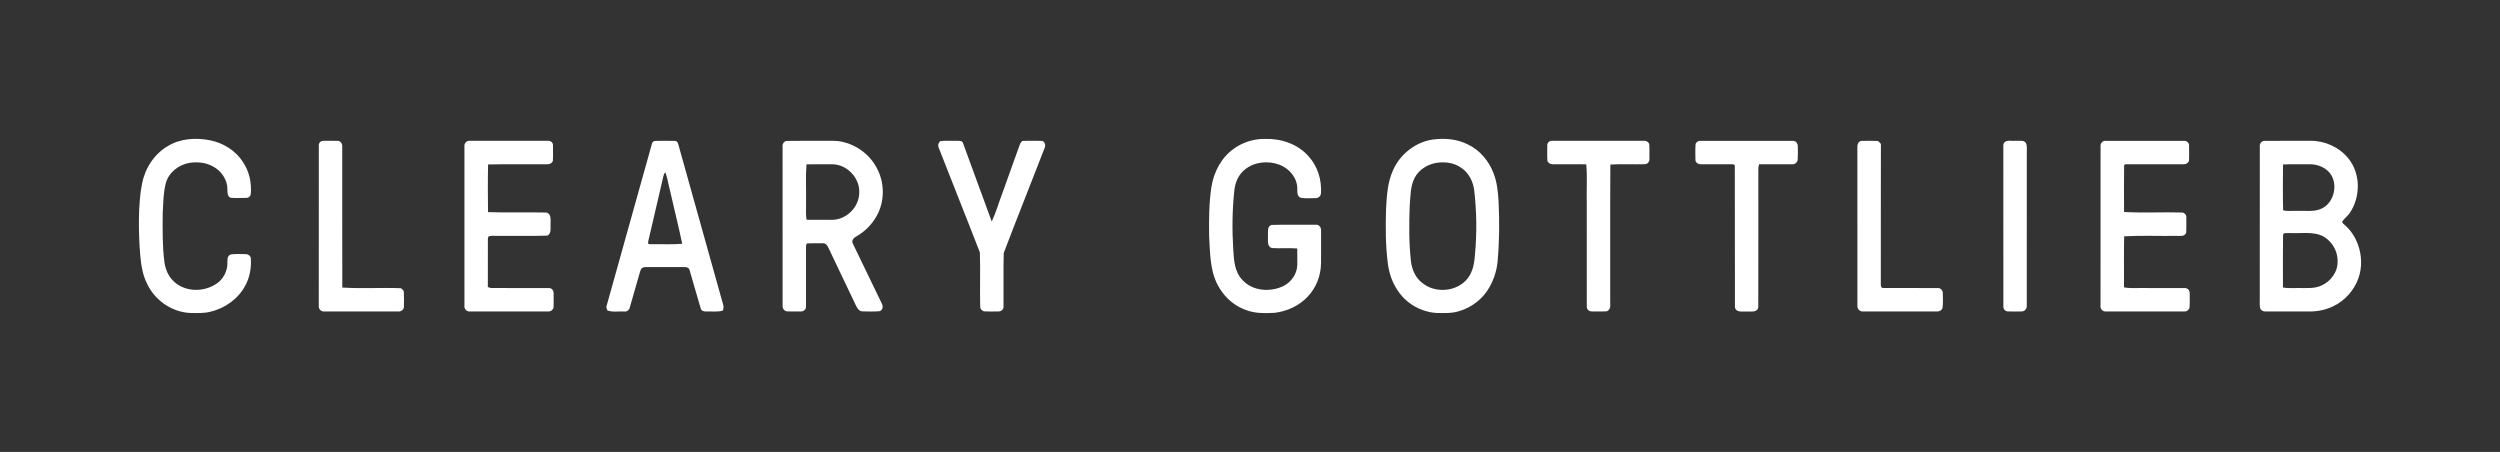 <?xml version="1.0" encoding="iso-8859-1"?>
<!-- Generator: Adobe Illustrator 22.1.0, SVG Export Plug-In . SVG Version: 6.00 Build 0)  -->
<svg version="1.1" id="Layer_1" xmlns="http://www.w3.org/2000/svg" xmlns:xlink="http://www.w3.org/1999/xlink" x="0px" y="0px"
	 viewBox="0 0 648 117.144" style="enable-background:new 0 0 648 117.144;" xml:space="preserve">
<rect x="0" y="0" width="648" height="117.144" fill="#333333" stroke="none"/>
<g id="Layer_x0020_1">
	<path style="fill:#FFFFFF;" d="M43.634,37.788c3.196-1.904,7.116-2.13,10.702-1.449C57.82,37.011,61.1,39.01,63,42.047
		c1.638,2.425,2.268,5.43,1.994,8.325c-0.112,0.49-0.557,0.935-1.084,0.915c-1.354,0.006-2.713,0.096-4.06-0.019
		c-0.922-0.253-0.912-1.35-0.902-2.118c0.048-2.534-1.571-4.876-3.775-6.028c-1.817-0.999-3.977-1.223-6.008-0.912
		c-2.78,0.457-5.388,2.412-6.165,5.193c-0.685,2.534-0.662,5.189-0.822,7.793c-0.045,4.281-0.099,8.581,0.451,12.836
		c0.253,1.724,0.95,3.429,2.185,4.687c3.107,3.212,8.635,3.123,11.963,0.313c1.418-1.248,2.224-3.126,2.172-5.01
		c-0.025-0.778-0.006-1.866,0.944-2.076c1.229-0.173,2.476-0.099,3.712-0.077c0.678-0.013,1.446,0.441,1.418,1.203
		c0.16,2.412-0.301,4.892-1.478,7.016c-1.824,3.414-5.247,5.807-8.971,6.709c-1.766,0.448-3.603,0.349-5.407,0.32
		c-4.668-0.275-8.991-3.27-10.996-7.48c-1.18-2.313-1.586-4.852-1.809-7.412c-0.476-5.444-0.608-13.334,0.45-18.593
		c0.787-4.035,3.209-7.81,6.828-9.845L43.634,37.788L43.634,37.788L43.634,37.788z M319.824,38.537
		c2.32-1.67,5.177-2.582,8.037-2.524c4.131-0.144,8.472,1.282,11.259,4.434c2.393,2.569,3.497,6.152,3.276,9.627
		c-0.022,0.726-0.662,1.308-1.382,1.277c-1.27,0.029-2.56,0.119-3.82-0.073c-1.053-0.317-0.931-1.593-0.937-2.454
		c-0.025-2.764-2.089-5.148-4.588-6.117c-2.94-1.122-6.52-0.787-8.997,1.238c-1.673,1.308-2.543,3.398-2.735,5.474
		c-0.563,5.126-0.592,10.302-0.269,15.443c0.16,2.687,0.364,5.679,2.371,7.71c2.646,2.921,7.247,3.222,10.657,1.552
		c2.041-1.024,3.516-3.177,3.564-5.484c0.013-1.414,0.004-2.828-0.013-4.239c-2.146-0.166-4.3,0.022-6.443-0.096
		c-1.44-0.25-1.13-1.958-1.146-3.018c0.061-1.008-0.323-2.489,0.86-2.982c3.827-0.112,7.663-0.016,11.492-0.048
		c0.829-0.141,1.452,0.669,1.405,1.446c0.006,2.866,0.022,5.73-0.009,8.597c-0.045,3.151-1.254,6.29-3.442,8.577
		c-2.201,2.38-5.327,3.794-8.517,4.204c-2.54,0.122-5.167,0.211-7.569-0.752c-4.169-1.472-7.276-5.212-8.418-9.426
		c-0.847-3.238-0.892-6.613-1.056-9.934c-0.051-4.182-0.035-8.385,0.598-12.529C314.613,44.578,316.577,40.812,319.824,38.537
		L319.824,38.537L319.824,38.537L319.824,38.537z M371.2,36.192c3.116-0.435,6.434-0.208,9.275,1.254
		c3.11,1.456,5.445,4.281,6.655,7.458c0.886,2.269,1.139,4.716,1.29,7.128c0.266,5.231,0.23,10.484-0.24,15.702
		c-0.202,2.342-0.953,4.62-2.092,6.671c-1.657,2.994-4.537,5.253-7.813,6.219c-1.929,0.643-3.977,0.521-5.973,0.496
		c-3.948-0.262-7.752-2.409-9.94-5.714c-1.475-2.089-2.3-4.575-2.633-7.093c-0.598-4.665-0.605-9.381-0.467-14.074
		c0.186-3.462,0.368-7.045,1.868-10.232c1.814-4.038,5.682-7.106,10.072-7.816L371.2,36.192L371.2,36.192L371.2,36.192z
		 M371.843,42.3c-2.115,0.499-4.124,1.798-5.148,3.756c-1.168,2.214-1.079,4.796-1.296,7.224c-0.186,4.812-0.221,9.652,0.323,14.448
		c0.237,2.21,1.261,4.422,3.097,5.746c3.395,2.62,8.847,2.128,11.553-1.261c1.526-1.884,1.83-4.383,1.981-6.718
		c0.47-5.35,0.384-10.743-0.224-16.08c-0.266-2.349-1.434-4.684-3.462-5.98C376.7,42.064,374.144,41.827,371.843,42.3L371.843,42.3
		L371.843,42.3L371.843,42.3z M82.638,37.626c-0.025-0.595,0.537-1.139,1.126-1.12c1.257-0.009,2.521-0.026,3.781,0.006
		c0.716-0.016,1.19,0.742,1.161,1.401c0.019,12.209-0.022,24.414,0.019,36.624c5.039,0.313,10.116-0.029,15.165,0.169
		c0.352,0.217,0.765,0.534,0.784,0.995c0.071,1.264,0.042,2.534,0.019,3.804c0.013,0.716-0.717,1.292-1.411,1.228
		c-6.405,0.003-12.813,0-19.219,0c-0.845,0.112-1.578-0.695-1.436-1.52C82.645,65.351,82.622,51.488,82.638,37.626L82.638,37.626
		L82.638,37.626L82.638,37.626z M120.381,37.907c-0.102-0.793,0.636-1.523,1.43-1.405c6.726-0.006,13.45,0.004,20.176-0.003
		c0.652-0.093,1.366,0.426,1.344,1.113c0.009,1.382,0.055,2.768-0.032,4.149c-0.243,0.499-0.778,0.832-1.334,0.816
		c-5.148,0.042-10.302-0.061-15.45,0.048c-0.099,4.118-0.064,8.242-0.016,12.36c5,0.189,10.017-0.016,15.021,0.105
		c1.321,0.135,1.216,1.706,1.187,2.688c-0.102,1.097,0.352,2.582-0.765,3.292c-4.351,0.16-8.721,0.022-13.082,0.067
		c-0.739,0.051-1.542-0.157-2.236,0.173c-0.25,0.365-0.128,0.838-0.166,1.254c0.003,3.945,0.019,7.89-0.009,11.831
		c0.355,0.166,0.733,0.288,1.133,0.262c4.908,0.004,9.819-0.013,14.727,0.006c0.678-0.029,1.238,0.672,1.187,1.325
		c0.013,1.171,0.029,2.345-0.006,3.519c-0.016,0.755-0.752,1.308-1.485,1.225c-6.728-0.004-13.46,0.006-20.188-0.004
		c-0.848,0.096-1.574-0.691-1.43-1.526C120.382,65.44,120.385,51.674,120.381,37.907L120.381,37.907L120.381,37.907L120.381,37.907z
		 M203.856,36.528c3.151-0.067,6.309-0.006,9.464-0.026c1.616,0.029,3.254-0.122,4.844,0.221c3.82,0.793,7.272,3.321,9.077,6.795
		c1.958,3.535,2.108,8.001,0.403,11.665c-1.212,2.553-3.218,4.719-5.689,6.101c-0.672,0.343-1.372,1.11-0.877,1.894
		c2.451,5.189,5.029,10.321,7.493,15.504c0.393,0.675,0.249,1.808-0.631,1.986c-1.436,0.131-2.889,0.06-4.329,0.045
		c-0.94,0.016-1.452-0.883-1.798-1.622c-2.352-4.92-4.694-9.848-7.042-14.772c-0.266-0.595-0.688-1.318-1.44-1.257
		c-1.292-0.006-2.585-0.045-3.871,0.022c-0.595-0.086-0.515,0.698-0.541,1.066c0.003,5.126,0.013,10.248,0,15.373
		c0.029,0.675-0.669,1.241-1.318,1.206c-1.184,0.009-2.364,0.026-3.545-0.013c-0.745-0.025-1.286-0.784-1.206-1.498
		c-0.009-13.764-0.003-27.528-0.003-41.291C202.771,37.286,203.216,36.643,203.856,36.528L203.856,36.528L203.856,36.528
		L203.856,36.528z M209.04,42.601c-0.263,3.343-0.042,6.712-0.112,10.068c0.045,1.427-0.128,2.876,0.131,4.293
		c2.172,0.025,4.345,0.009,6.517,0.019c3.692,0.045,7.061-3.203,7.134-6.898c0.272-3.798-3.027-7.394-6.821-7.502
		C213.605,42.584,211.324,42.566,209.04,42.601L209.04,42.601z M401.057,37.629c-0.025-0.688,0.681-1.222,1.341-1.13
		c7.909,0.003,15.815,0,23.723,0.003c0.582-0.089,1.088,0.275,1.354,0.78c0.109,1.283,0.035,2.575,0.051,3.865
		c0.105,0.688-0.47,1.414-1.177,1.418c-2.982,0.086-5.967-0.086-8.942,0.086c-0.089,12.187-0.009,24.376-0.038,36.562
		c0.058,0.71-0.429,1.513-1.2,1.503c-1.184,0.039-2.364,0.022-3.545,0.009c-0.643,0.042-1.354-0.503-1.328-1.171
		c-0.016-9.067,0-18.138-0.006-27.204c-0.086-3.251,0.173-6.524-0.135-9.758c-2.902-0.032-5.804,0.004-8.706-0.016
		c-0.567,0.022-1.104-0.304-1.354-0.803C401.002,40.396,401.05,39.011,401.057,37.629L401.057,37.629L401.057,37.629z
		 M439.498,37.283c0.227-0.477,0.72-0.845,1.274-0.778c8.005-0.004,16.01-0.013,24.018,0.003c0.733-0.013,1.219,0.755,1.206,1.434
		c0.009,1.152,0.042,2.307-0.035,3.455c-0.055,0.72-0.793,1.274-1.494,1.181c-2.835,0.006-5.666,0.013-8.497-0.006
		c-0.128,0.359-0.195,0.729-0.208,1.113c-0.009,11.946,0.019,23.896-0.016,35.846c-0.099,1.584-2.032,1.168-3.107,1.21
		c-1.04-0.006-2.838,0.285-2.94-1.202c-0.051-12.158,0.022-24.315-0.035-36.469c0.055-0.649-0.784-0.441-1.161-0.49
		c-2.556,0-5.109,0.016-7.663,0c-0.621,0.003-1.372-0.406-1.376-1.088C439.44,40.09,439.386,38.682,439.498,37.283L439.498,37.283
		L439.498,37.283L439.498,37.283z M544.467,37.907c-0.106-0.707,0.512-1.462,1.244-1.401c6.821-0.009,13.643-0.006,20.463,0
		c0.601-0.029,1.245,0.508,1.228,1.135c0.032,1.274,0.029,2.547,0.003,3.823c-0.019,0.736-0.835,1.152-1.49,1.113
		c-4.703,0.006-9.406,0.009-14.109-0.003c-0.393,0.073-1.321-0.199-1.235,0.477c-0.064,3.964-0.029,7.932-0.013,11.895
		c4.987,0.285,10.007-0.006,15.008,0.141c0.695,0.003,1.223,0.716,1.133,1.392c-0.013,1.273,0.038,2.553-0.029,3.83
		c-0.4,1.146-1.763,0.784-2.678,0.832c-4.466,0.064-8.948-0.144-13.406,0.109c-0.102,4.409-0.022,8.827-0.042,13.239
		c2.003,0.361,4.06,0.077,6.088,0.169c3.203,0.006,6.408-0.016,9.614,0.006c0.729-0.067,1.367,0.617,1.321,1.341
		c0.019,1.174,0.035,2.352-0.019,3.529c-0.025,0.665-0.665,1.225-1.325,1.197c-6.834,0.004-13.668,0.009-20.501-0.003
		c-0.774,0.019-1.405-0.755-1.264-1.507c0.013-13.77-0.003-27.544,0.006-41.314L544.467,37.907L544.467,37.907L544.467,37.907z
		 M585.745,37.927c-0.084-0.745,0.525-1.49,1.302-1.414c3.935-0.032,7.87,0.004,11.809-0.016c3.695-0.045,7.42,1.612,9.768,4.479
		c3.292,3.958,3.282,10.027,0.438,14.218c-0.572,0.838-1.421,1.443-1.99,2.278c0.058,0.429,0.492,0.634,0.771,0.928
		c1.476,1.282,2.55,2.955,3.253,4.776c1.099,2.848,1.238,6.096,0.19,8.982c-1.135,3.125-3.493,5.808-6.517,7.219
		c-2.028,1.004-4.309,1.408-6.558,1.363c-3.635-0.013-7.266,0-10.894-0.003c-0.64,0.055-1.354-0.279-1.51-0.937
		c-0.135-0.832-0.071-1.673-0.073-2.502C585.746,64.174,585.724,51.051,585.745,37.927L585.745,37.927L585.745,37.927
		L585.745,37.927z M591.76,42.63c-0.019,3.961-0.089,7.928,0.029,11.883c1.238,0.32,2.566,0.067,3.846,0.147
		c1.904-0.083,3.887,0.266,5.718-0.419c3.766-1.363,5-6.965,2.179-9.793c-1.299-1.286-3.174-1.922-4.982-1.868
		C596.284,42.614,594.019,42.521,591.76,42.63z M591.769,60.982c-0.077,4.511-0.029,9.029-0.022,13.543
		c1.29,0.243,2.607,0.096,3.916,0.131c2.012-0.042,4.136,0.243,6.028-0.636c2.451-1.046,4.306-3.593,4.213-6.303
		c0.058-3.123-2.102-6.226-5.17-7.006c-2.396-0.576-4.885-0.173-7.32-0.3C592.88,60.503,591.782,60.151,591.769,60.982
		L591.769,60.982L591.769,60.982z M168.962,37.326c0.096-0.4,0.393-0.816,0.851-0.8c1.702-0.045,3.411-0.041,5.116-0.003
		c0.451-0.035,0.758,0.4,0.858,0.791c3.884,13.866,7.759,27.735,11.64,41.602c0.221,0.512,0.08,1.043-0.045,1.565
		c-1.331,0.457-2.758,0.192-4.134,0.259c-0.656,0.051-1.478-0.093-1.635-0.851c-1.011-3.292-1.888-6.629-2.886-9.924
		c-0.125-0.544-0.736-0.761-1.232-0.739c-3.203-0.019-6.409,0.006-9.614-0.009c-0.537,0.013-1.19-0.054-1.59,0.381
		c-0.282,0.364-0.377,0.832-0.515,1.264c-0.822,2.937-1.68,5.864-2.521,8.795c-0.138,0.653-0.732,1.187-1.427,1.081
		c-1.462-0.086-2.997,0.246-4.402-0.269c-0.071-0.217-0.211-0.653-0.282-0.873c3.935-14.09,7.877-28.177,11.819-42.267
		L168.962,37.326L168.962,37.326L168.962,37.326z M171.677,46.86c-1.193,5.144-2.396,10.286-3.593,15.427
		c-0.112,0.426-0.282,1.117,0.426,1.002c2.771-0.039,5.558,0.131,8.322-0.096c-1.011-4.812-2.22-9.579-3.302-14.375
		c-0.387-1.395-0.525-2.87-1.126-4.198C171.947,45.283,171.86,46.095,171.677,46.86L171.677,46.86
		C171.677,46.86,171.677,46.86,171.677,46.86z M243.331,38.33c-0.3-0.605-0.128-1.347,0.413-1.75
		c1.379-0.176,2.777-0.035,4.165-0.083c0.608,0.009,1.478-0.122,1.714,0.627c2.511,6.754,4.915,13.55,7.438,20.3
		c1.136-2.422,1.85-5.023,2.809-7.515c1.472-4.082,2.928-8.168,4.393-12.254c0.205-0.518,0.503-1.248,1.197-1.146
		c1.587,0,3.177-0.058,4.764,0.032c0.72,0.326,0.825,1.251,0.508,1.904c-3.497,9.055-7.119,18.064-10.567,27.134
		c-0.125,4.643-0.003,9.3-0.055,13.949c0.045,0.704-0.681,1.244-1.344,1.2c-1.171,0.013-2.342,0.035-3.51-0.013
		c-0.624-0.038-1.197-0.611-1.193-1.238c-0.102-4.674,0.071-9.361-0.08-14.032C250.498,56.383,246.841,47.383,243.331,38.33
		L243.331,38.33L243.331,38.33L243.331,38.33z M481.432,38.234c-0.061-0.685,0.199-1.549,0.966-1.709
		c1.385-0.041,2.781-0.054,4.169,0.004c0.438,0.035,0.647,0.499,0.963,0.758c-0.041,12.056,0,24.114-0.022,36.172
		c-0.032,0.448-0.006,1.244,0.649,1.187c4.691,0.032,9.384-0.006,14.075,0.016c0.771-0.089,1.385,0.647,1.344,1.385
		c0.006,1.254,0.099,2.524-0.067,3.775c-0.202,0.647-0.937,0.989-1.58,0.918c-6.303-0.013-12.606-0.003-18.909-0.006
		c-0.835,0.115-1.689-0.614-1.578-1.478C481.426,65.581,481.442,51.908,481.432,38.234L481.432,38.234L481.432,38.234
		L481.432,38.234z M519.643,36.823c0.739-0.605,1.85-0.215,2.748-0.323c0.963,0.083,2.416-0.377,2.85,0.822
		c0.208,0.825,0.064,1.698,0.105,2.55c-0.006,13.118,0.009,26.238-0.009,39.359c0.086,0.771-0.57,1.513-1.344,1.498
		c-1.177,0.019-2.348,0.025-3.519-0.009c-0.631,0.016-1.232-0.566-1.2-1.197c-0.019-13.863,0.003-27.726-0.013-41.589
		C519.21,37.517,519.332,37.111,519.643,36.823L519.643,36.823L519.643,36.823L519.643,36.823z"/>
</g>
</svg>
